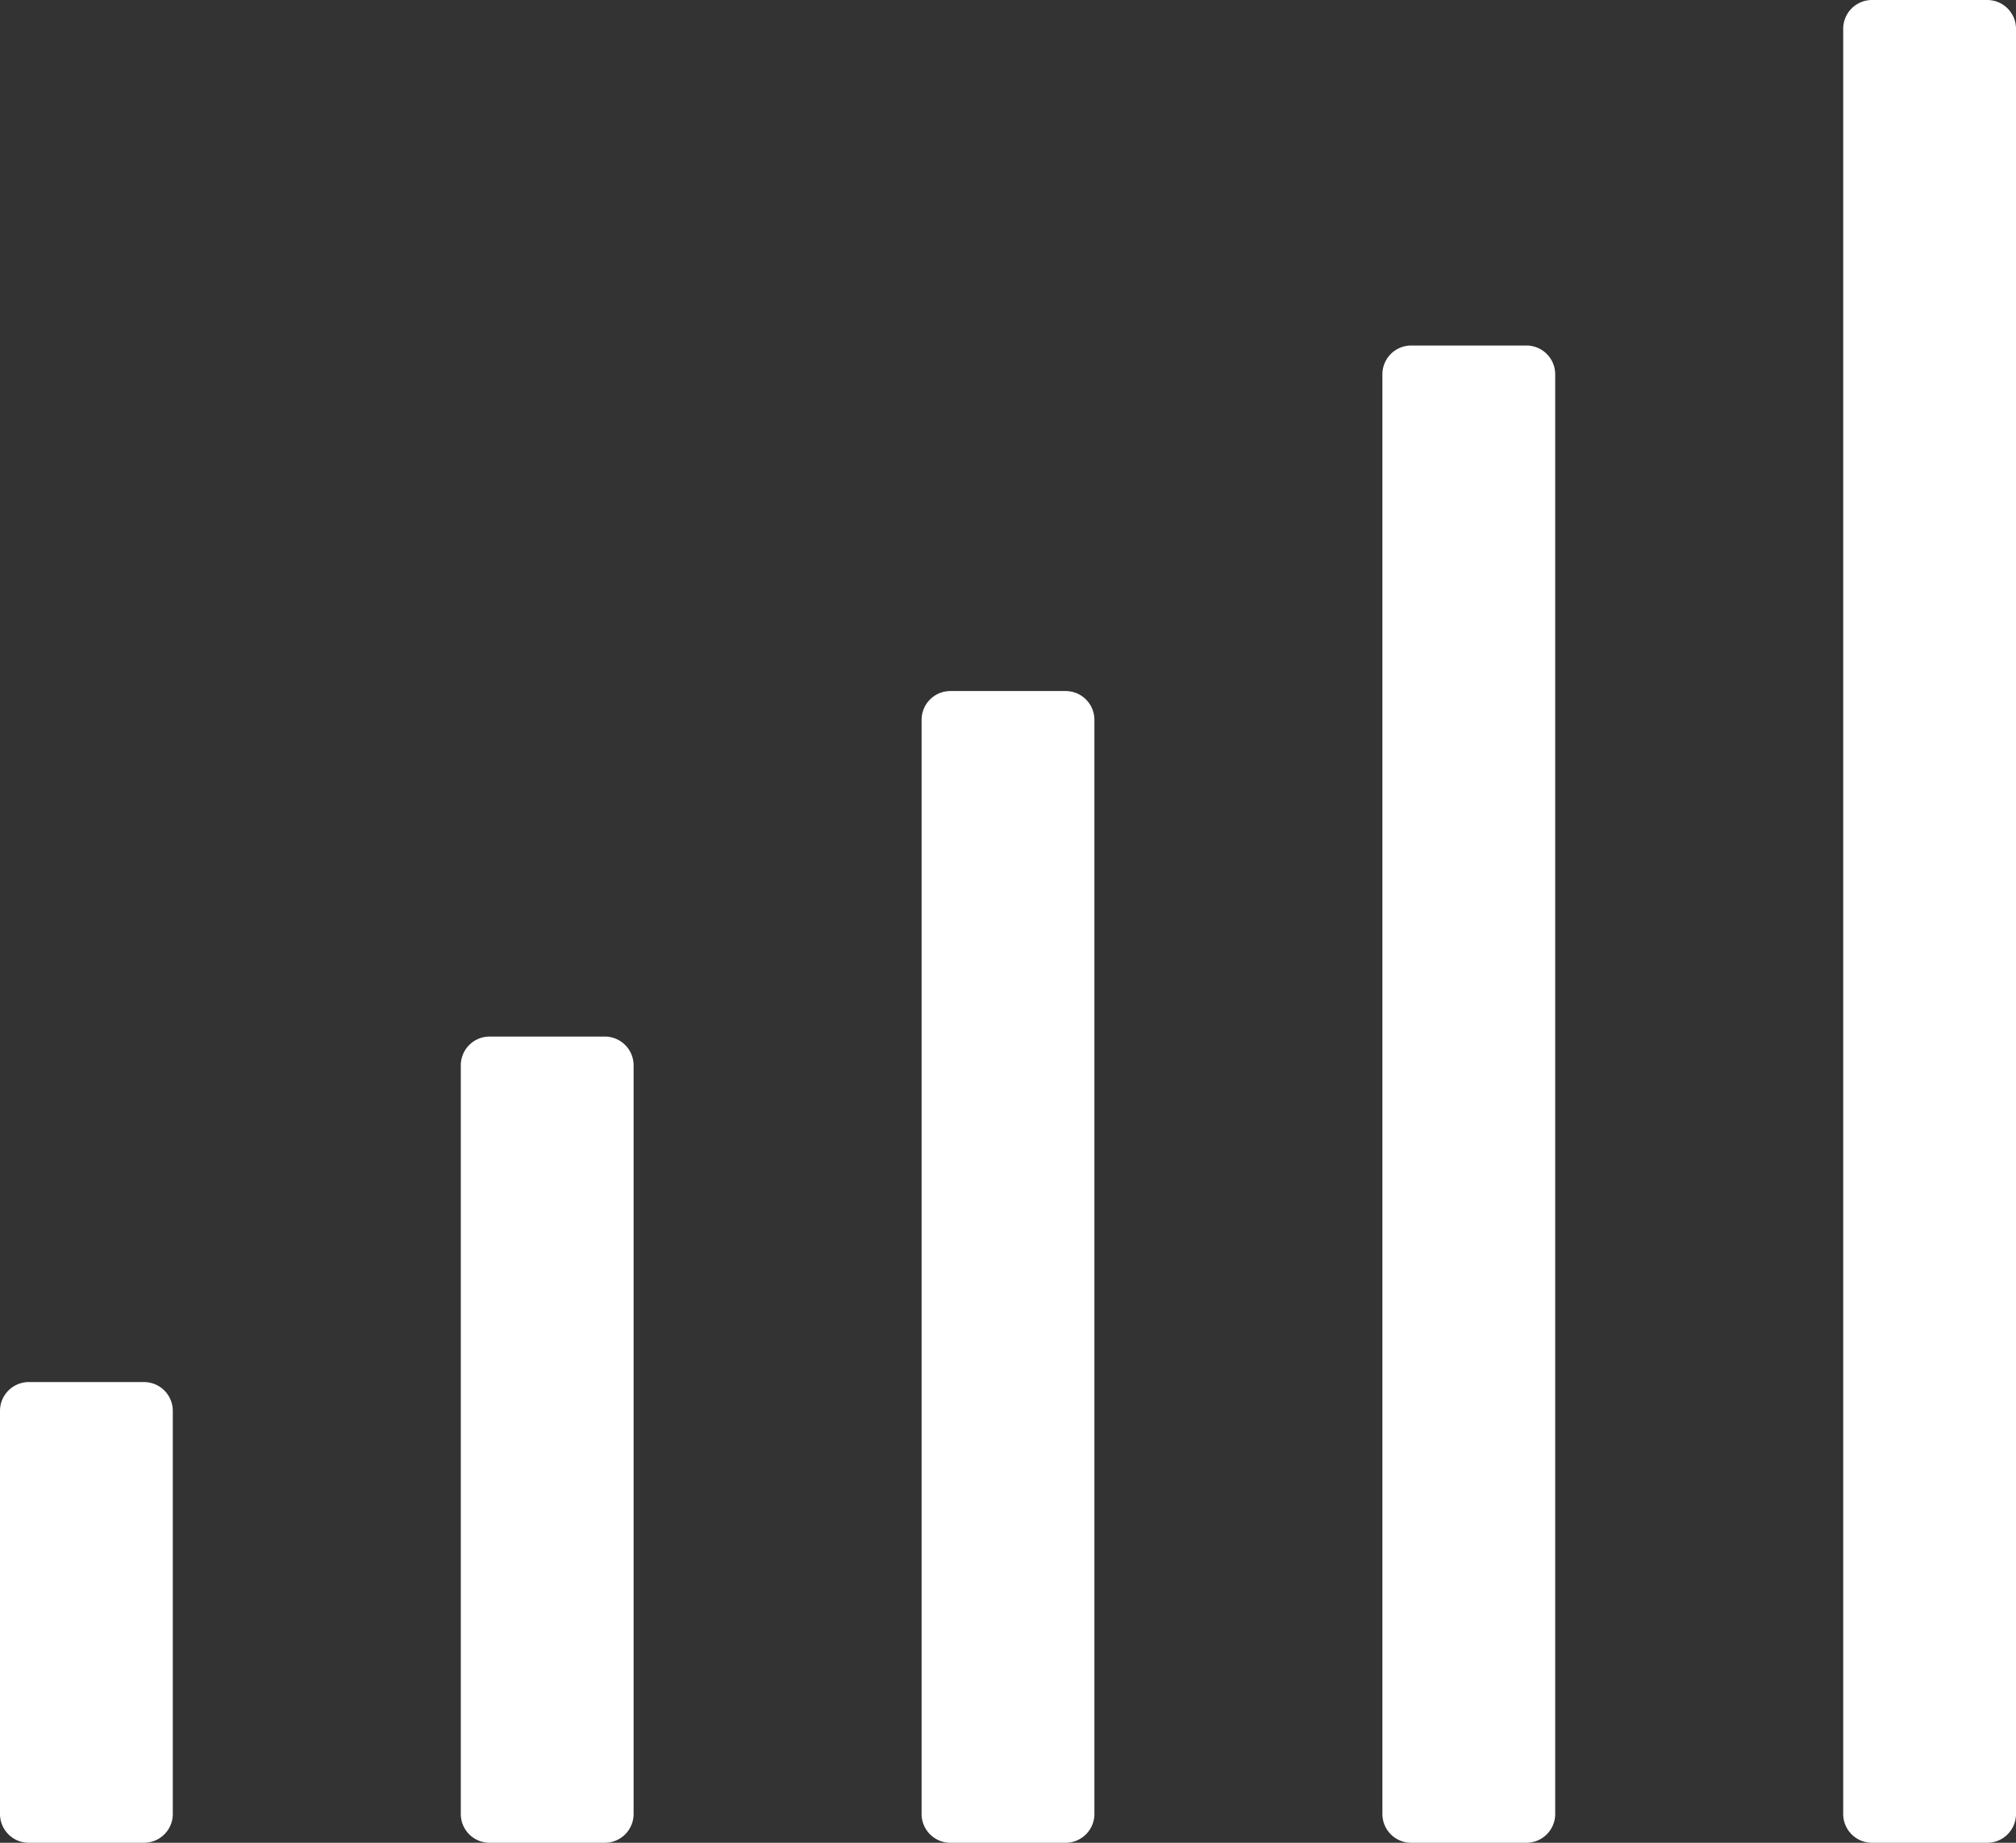 <svg xmlns="http://www.w3.org/2000/svg" viewBox="0 0 35 32">
  <rect x="0" y="0" width="35" height="32" fill="#333333" stroke="none"/>
  <path d="M13-10H11a.5.5,0,0,0-.5.5v13A.5.5,0,0,0,11,4h2a.5.5,0,0,0,.5-.5v-13A.5.5,0,0,0,13-10ZM5-4H3a.5.5,0,0,0-.5.5v7A.5.5,0,0,0,3,4H5a.5.5,0,0,0,.5-.5v-7A.5.5,0,0,0,5-4ZM21-16H19a.5.5,0,0,0-.5.5v19A.5.5,0,0,0,19,4h2a.5.5,0,0,0,.5-.5v-19A.5.5,0,0,0,21-16Zm8-6H27a.5.5,0,0,0-.5.5v25A.5.5,0,0,0,27,4h2a.5.5,0,0,0,.5-.5v-25A.5.5,0,0,0,29-22Zm8-6H35a.5.5,0,0,0-.5.5v31A.5.5,0,0,0,35,4h2a.5.5,0,0,0,.5-.5v-31A.5.5,0,0,0,37-28Z" transform="translate(-2.5 28)" fill="#fff"/>
</svg>
